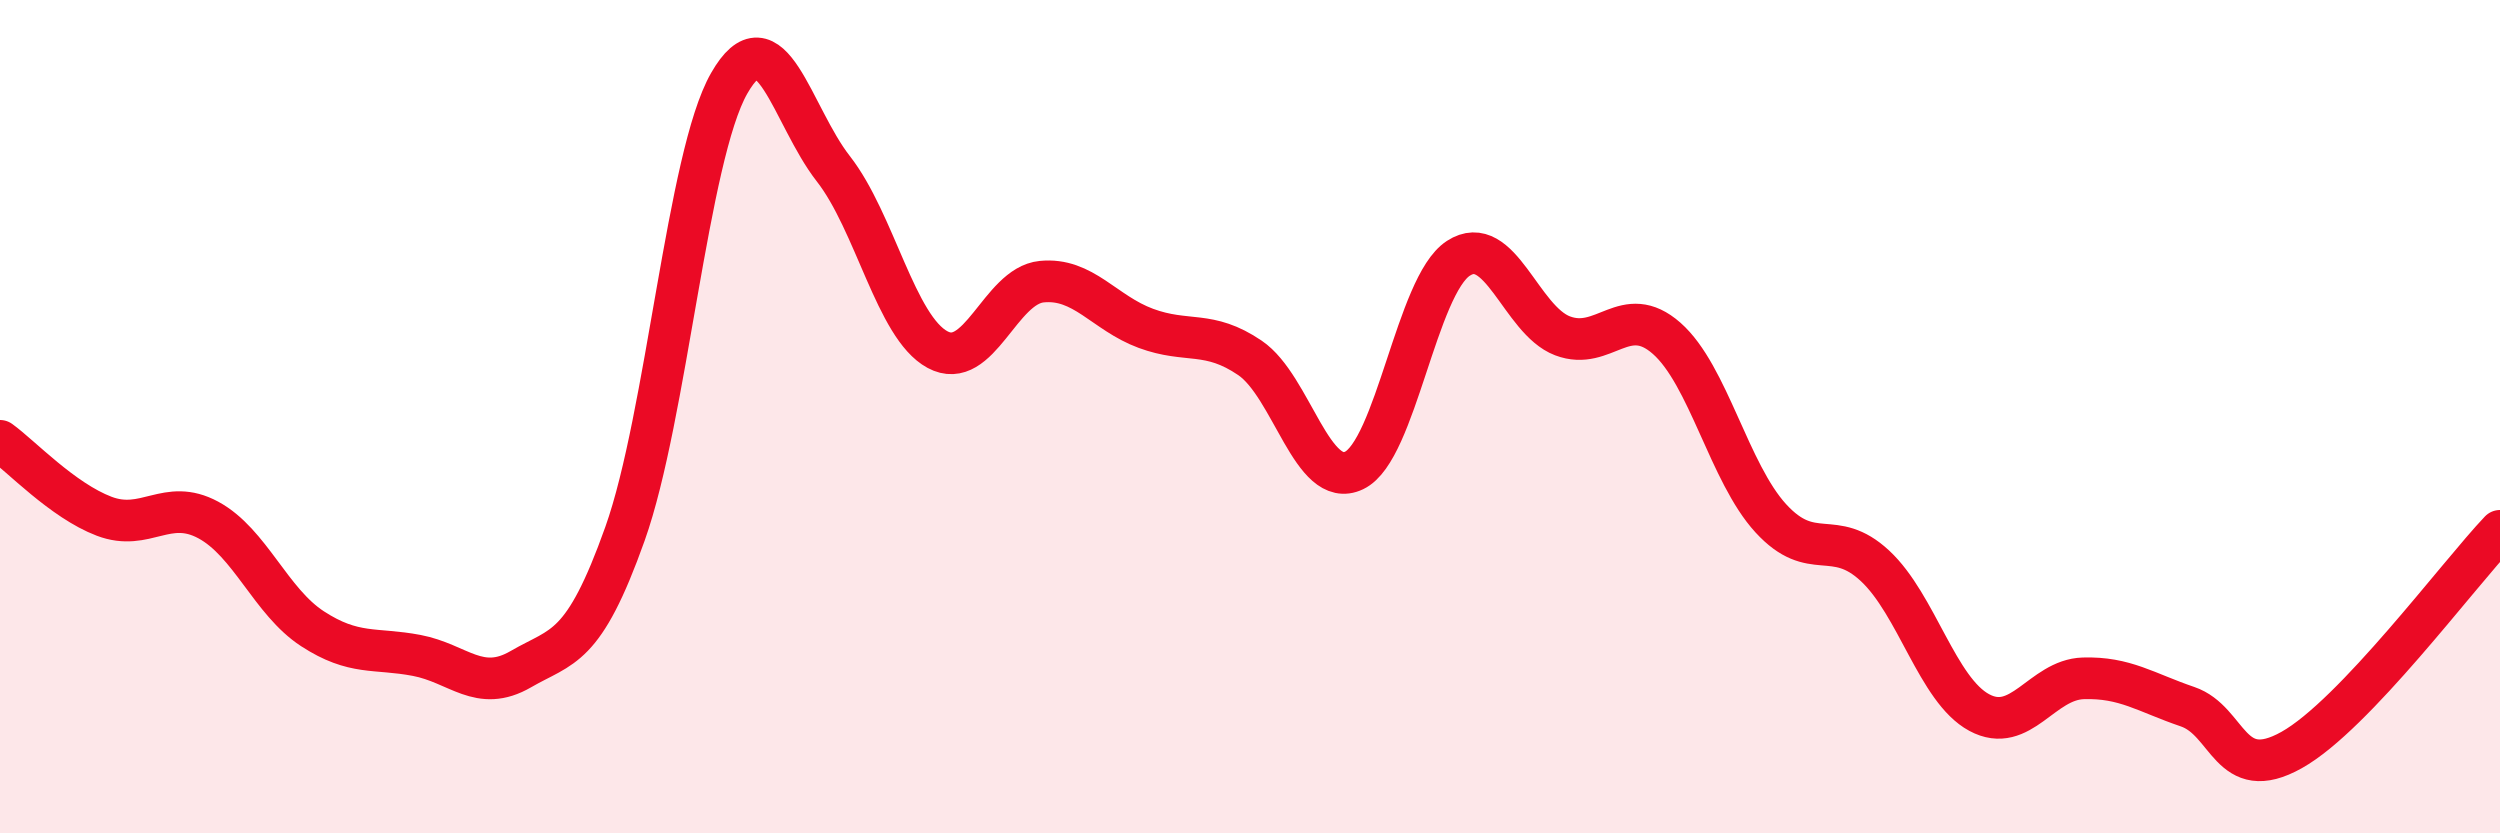 
    <svg width="60" height="20" viewBox="0 0 60 20" xmlns="http://www.w3.org/2000/svg">
      <path
        d="M 0,10.58 C 0.5,10.94 1.5,12.01 2.5,12.39 C 3.5,12.77 4,11.94 5,12.48 C 6,13.02 6.5,14.44 7.5,15.09 C 8.5,15.74 9,15.54 10,15.73 C 11,15.92 11.5,16.64 12.5,16.06 C 13.5,15.48 14,15.62 15,12.81 C 16,10 16.5,3.75 17.5,2 C 18.5,0.25 19,2.77 20,4.05 C 21,5.33 21.5,7.85 22.5,8.39 C 23.5,8.93 24,6.86 25,6.76 C 26,6.66 26.5,7.51 27.5,7.88 C 28.5,8.25 29,7.91 30,8.59 C 31,9.27 31.5,11.77 32.5,11.29 C 33.5,10.81 34,6.85 35,6.2 C 36,5.55 36.5,7.68 37.5,8.06 C 38.5,8.44 39,7.24 40,8.12 C 41,9 41.5,11.35 42.5,12.44 C 43.5,13.53 44,12.65 45,13.58 C 46,14.51 46.5,16.56 47.5,17.1 C 48.5,17.64 49,16.31 50,16.28 C 51,16.25 51.5,16.62 52.5,16.96 C 53.5,17.3 53.5,18.84 55,18 C 56.5,17.16 59,13.79 60,12.74L60 20L0 20Z"
        fill="#EB0A25"
        opacity="0.1"
        stroke-linecap="round"
        stroke-linejoin="round"
      />
      <path
        d="M 0,10.58 C 0.5,10.94 1.5,12.01 2.5,12.39 C 3.5,12.77 4,11.94 5,12.48 C 6,13.02 6.5,14.44 7.5,15.09 C 8.5,15.74 9,15.54 10,15.73 C 11,15.92 11.5,16.64 12.5,16.06 C 13.5,15.48 14,15.62 15,12.81 C 16,10 16.5,3.75 17.5,2 C 18.5,0.25 19,2.77 20,4.05 C 21,5.33 21.5,7.85 22.5,8.39 C 23.5,8.93 24,6.86 25,6.76 C 26,6.66 26.5,7.51 27.5,7.88 C 28.5,8.25 29,7.91 30,8.59 C 31,9.27 31.5,11.77 32.5,11.29 C 33.5,10.81 34,6.85 35,6.2 C 36,5.55 36.5,7.68 37.5,8.06 C 38.5,8.44 39,7.24 40,8.12 C 41,9 41.5,11.35 42.5,12.44 C 43.5,13.53 44,12.65 45,13.58 C 46,14.51 46.5,16.56 47.5,17.1 C 48.5,17.64 49,16.31 50,16.28 C 51,16.25 51.5,16.62 52.5,16.96 C 53.5,17.3 53.5,18.84 55,18 C 56.5,17.16 59,13.79 60,12.74"
        stroke="#EB0A25"
        stroke-width="1"
        fill="none"
        stroke-linecap="round"
        stroke-linejoin="round"
      />
    </svg>
  